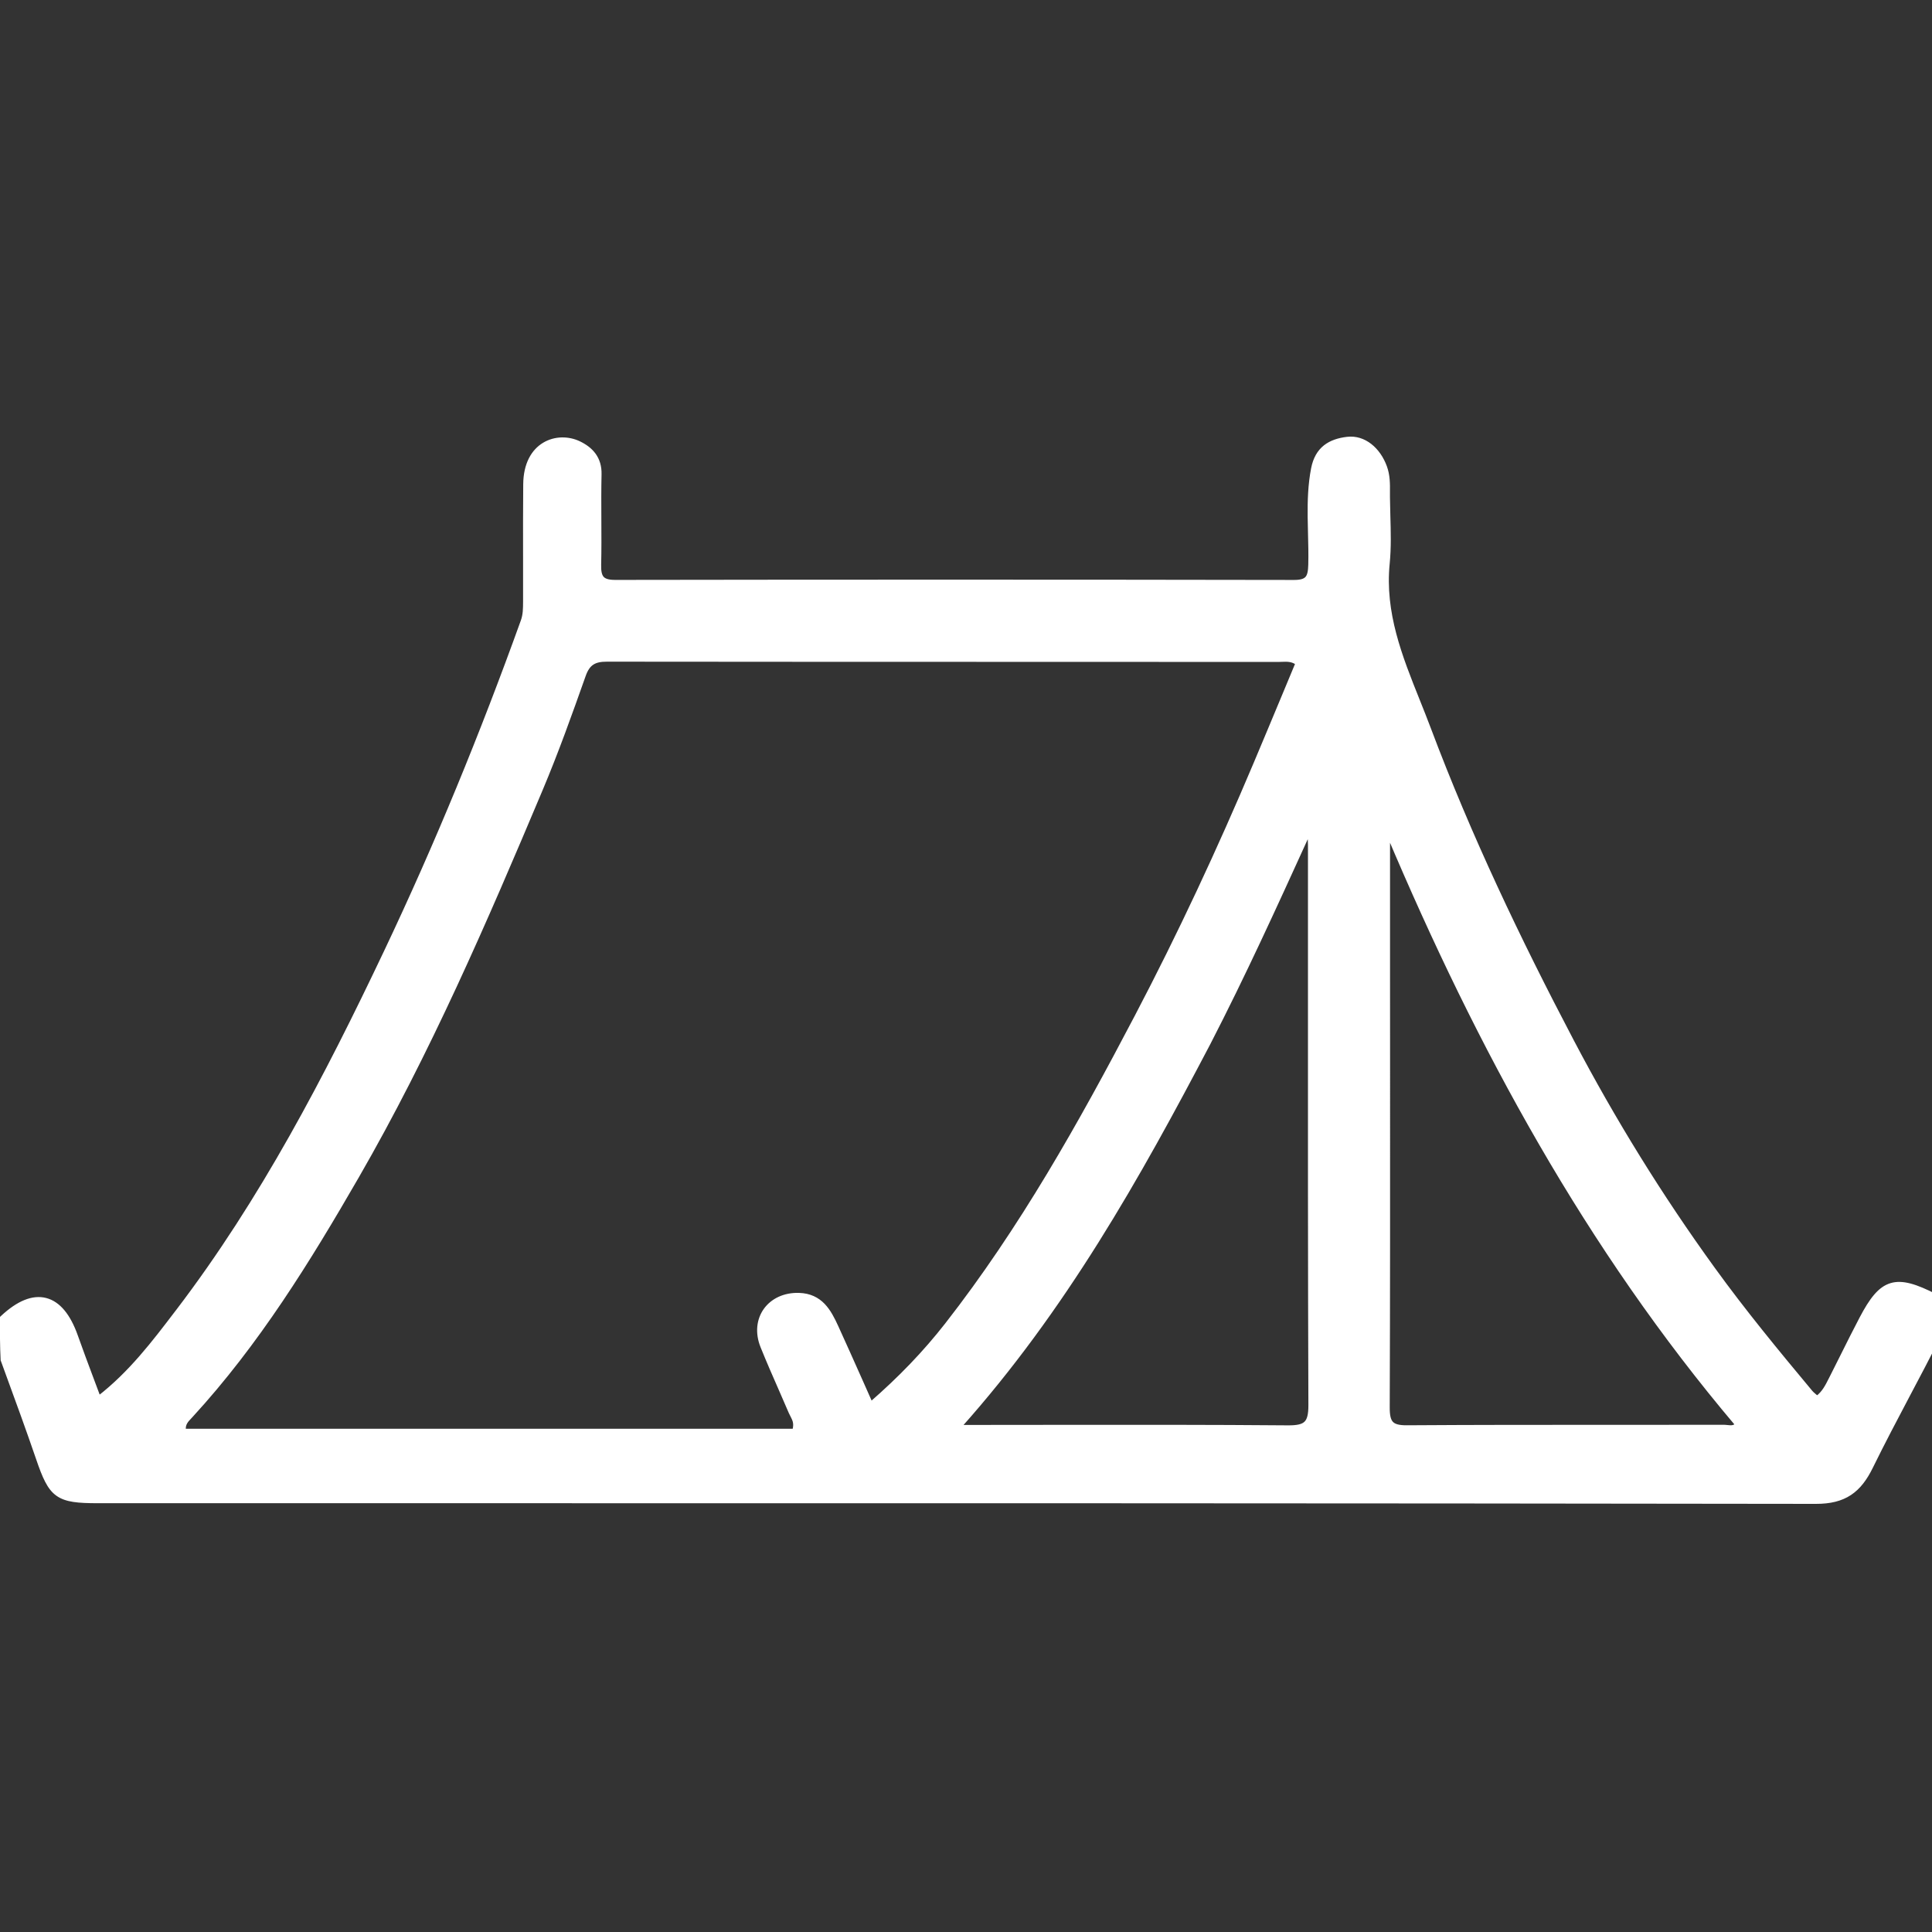 <svg width="50" height="50" viewBox="0 0 50 50" fill="none" xmlns="http://www.w3.org/2000/svg">
<rect x="0" y="0" width="50" height="50" fill="#333333" stroke="none"/>
<g clip-path="url(#clip0_18_455)">
<path d="M50.142 34.646L50.148 34.635V34.623V34.622C50.148 34.25 50.148 33.919 50.114 33.577L50.111 33.549L50.087 33.537C49.584 33.281 49.233 33.166 48.939 33.256C48.645 33.345 48.426 33.634 48.171 34.12C48.005 34.436 47.845 34.756 47.686 35.075C47.591 35.265 47.496 35.455 47.401 35.643C47.392 35.659 47.384 35.675 47.376 35.692C47.283 35.877 47.195 36.051 47.028 36.173C47.011 36.16 46.995 36.147 46.98 36.135C46.969 36.125 46.958 36.116 46.948 36.108C46.915 36.08 46.888 36.056 46.865 36.029C45.995 34.986 45.133 33.94 44.336 32.838C42.975 30.959 41.759 28.991 40.683 26.942C39.303 24.315 38.025 21.636 36.98 18.856C36.889 18.614 36.793 18.374 36.697 18.134C36.24 16.994 35.788 15.864 35.915 14.584C35.956 14.173 35.944 13.755 35.932 13.341C35.928 13.184 35.924 13.026 35.922 12.871C35.922 12.828 35.922 12.784 35.922 12.74C35.924 12.527 35.926 12.305 35.845 12.084C35.682 11.634 35.306 11.302 34.866 11.355C34.646 11.381 34.449 11.443 34.294 11.565C34.139 11.688 34.031 11.87 33.981 12.126C33.9 12.543 33.888 12.961 33.892 13.375C33.894 13.52 33.898 13.663 33.901 13.806C33.908 14.076 33.915 14.344 33.908 14.613C33.904 14.784 33.883 14.891 33.828 14.958C33.775 15.021 33.681 15.059 33.495 15.059C27.637 15.049 21.779 15.049 15.921 15.058C15.737 15.058 15.638 15.022 15.583 14.959C15.527 14.895 15.504 14.789 15.508 14.617C15.517 14.229 15.515 13.841 15.513 13.454L15.513 13.445C15.511 13.054 15.509 12.664 15.518 12.275C15.523 12.07 15.47 11.905 15.374 11.772C15.278 11.639 15.143 11.542 14.987 11.467C14.71 11.334 14.363 11.332 14.083 11.5C13.801 11.669 13.595 12.006 13.591 12.533C13.585 13.171 13.586 13.809 13.587 14.447C13.587 14.818 13.588 15.189 13.587 15.56L13.587 15.572C13.586 15.746 13.586 15.909 13.527 16.072C12.479 18.985 11.307 21.849 9.979 24.645C8.441 27.884 6.787 31.06 4.606 33.923L4.575 33.963C3.975 34.751 3.375 35.54 2.557 36.174C2.496 36.012 2.437 35.853 2.378 35.696C2.234 35.312 2.095 34.941 1.963 34.568C1.778 34.049 1.517 33.727 1.184 33.641C0.851 33.554 0.47 33.711 0.064 34.09L0.048 34.105V34.127V34.127C0.048 34.5 0.048 34.829 0.066 35.188L0.066 35.195L0.069 35.202C0.103 35.296 0.137 35.389 0.171 35.482C0.452 36.249 0.724 36.994 0.981 37.744C1.063 37.985 1.135 38.176 1.213 38.326C1.291 38.477 1.376 38.588 1.488 38.668C1.709 38.827 2.02 38.853 2.533 38.853C5.025 38.853 7.516 38.853 10.007 38.853C22.336 38.852 34.665 38.852 46.994 38.87C47.362 38.871 47.645 38.801 47.874 38.65C48.103 38.499 48.273 38.271 48.423 37.965C48.734 37.331 49.063 36.709 49.395 36.079C49.644 35.608 49.895 35.133 50.142 34.646ZM31.281 26.994L31.281 26.994C32.19 25.23 32.985 23.485 33.833 21.624C33.849 21.589 33.865 21.555 33.881 21.52C33.882 21.541 33.884 21.562 33.885 21.582C33.894 21.701 33.9 21.783 33.9 21.865C33.901 23.088 33.9 24.312 33.9 25.535C33.899 29.145 33.898 32.754 33.911 36.363C33.912 36.613 33.876 36.751 33.795 36.829C33.714 36.908 33.575 36.94 33.33 36.938C31.332 36.921 29.333 36.923 27.335 36.925C26.648 36.926 25.962 36.927 25.275 36.927L24.826 36.927C27.538 33.892 29.458 30.471 31.281 26.994ZM20.561 36.766C20.581 36.834 20.588 36.915 20.553 37.026H20.548H20.543H20.538H20.533H20.528H20.523H20.518H20.513H20.508H20.503H20.497H20.492H20.487H20.482H20.477H20.472H20.467H20.462H20.457H20.451H20.447H20.441H20.436H20.431H20.426H20.421H20.416H20.411H20.406H20.401H20.395H20.39H20.385H20.38H20.375H20.37H20.365H20.36H20.355H20.349H20.344H20.339H20.334H20.329H20.324H20.319H20.314H20.309H20.303H20.298H20.293H20.288H20.283H20.278H20.273H20.268H20.262H20.257H20.252H20.247H20.242H20.237H20.232H20.227H20.221H20.216H20.211H20.206H20.201H20.196H20.191H20.186H20.18H20.175H20.17H20.165H20.16H20.155H20.15H20.144H20.139H20.134H20.129H20.124H20.119H20.114H20.108H20.103H20.098H20.093H20.088H20.083H20.078H20.072H20.067H20.062H20.057H20.052H20.047H20.041H20.036H20.031H20.026H20.021H20.016H20.011H20.005H20H19.995H19.99H19.985H19.98H19.974H19.969H19.964H19.959H19.954H19.949H19.944H19.938H19.933H19.928H19.923H19.918H19.913H19.907H19.902H19.897H19.892H19.887H19.881H19.876H19.871H19.866H19.861H19.856H19.851H19.845H19.84H19.835H19.83H19.825H19.819H19.814H19.809H19.804H19.799H19.794H19.788H19.783H19.778H19.773H19.768H19.762H19.757H19.752H19.747H19.742H19.736H19.731H19.726H19.721H19.716H19.71H19.705H19.7H19.695H19.69H19.685H19.679H19.674H19.669H19.664H19.659H19.653H19.648H19.643H19.638H19.633H19.627H19.622H19.617H19.612H19.607H19.601H19.596H19.591H19.586H19.581H19.575H19.57H19.565H19.56H19.555H19.549H19.544H19.539H19.534H19.529H19.523H19.518H19.513H19.508H19.503H19.497H19.492H19.487H19.482H19.477H19.471H19.466H19.461H19.456H19.45H19.445H19.44H19.435H19.43H19.424H19.419H19.414H19.409H19.403H19.398H19.393H19.388H19.383H19.377H19.372H19.367H19.362H19.357H19.351H19.346H19.341H19.336H19.33H19.325H19.32H19.315H19.309H19.304H19.299H19.294H19.288H19.283H19.278H19.273H19.268H19.262H19.257H19.252H19.247H19.241H19.236H19.231H19.226H19.221H19.215H19.21H19.205H19.2H19.194H19.189H19.184H19.179H19.173H19.168H19.163H19.158H19.152H19.147H19.142H19.137H19.131H19.126H19.121H19.116H19.11H19.105H19.1H19.095H19.09H19.084H19.079H19.074H19.069H19.063H19.058H19.053H19.048H19.042H19.037H19.032H19.027H19.021H19.016H19.011H19.006H19H18.995H18.99H18.985H18.979H18.974H18.969H18.964H18.958H18.953H18.948H18.943H18.937H18.932H18.927H18.922H18.916H18.911H18.906H18.901H18.895H18.89H18.885H18.88H18.874H18.869H18.864H18.859H18.853H18.848H18.843H18.837H18.832H18.827H18.822H18.817H18.811H18.806H18.801H18.796H18.79H18.785H18.78H18.774H18.769H18.764H18.759H18.753H18.748H18.743H18.738H18.732H18.727H18.722H18.716H18.711H18.706H18.701H18.695H18.69H18.685H18.68H18.674H18.669H18.664H18.659H18.653H18.648H18.643H18.638H18.632H18.627H18.622H18.616H18.611H18.606H18.601H18.595H18.59H18.585H18.58H18.574H18.569H18.564H18.558H18.553H18.548H18.543H18.537H18.532H18.527H18.522H18.516H18.511H18.506H18.5H18.495H18.49H18.485H18.48H18.474H18.469H18.464H18.458H18.453H18.448H18.442H18.437H18.432H18.427H18.421H18.416H18.411H18.406H18.4H18.395H18.39H18.384H18.379H18.374H18.369H18.363H18.358H18.353H18.348H18.342H18.337H18.332H18.326H18.321H18.316H18.311H18.305H18.3H18.295H18.29H18.284H18.279H18.274H18.268H18.263H18.258H18.253H18.247H18.242H18.237H18.232H18.226H18.221H18.216H18.21H18.205H18.2H18.195H18.189H18.184H18.179H18.173H18.168H18.163H18.158H18.152H18.147H18.142H18.136H18.131H18.126H18.121H18.115H18.11H18.105H18.099H18.094H18.089H18.084H18.078H18.073H18.068H18.062H18.057H18.052H18.047H18.041H18.036H18.031H18.026H18.02H18.015H18.01H18.004H17.999H17.994H17.989H17.983H17.978H17.973H17.967H17.962H17.957H17.952H17.946H17.941H17.936H17.93H17.925H17.92L4.761 37.026C4.75 36.933 4.769 36.867 4.8 36.813C4.829 36.762 4.868 36.721 4.911 36.676C4.923 36.663 4.935 36.65 4.948 36.636C6.663 34.769 7.983 32.629 9.24 30.45C11.093 27.238 12.56 23.841 13.995 20.434C14.404 19.464 14.759 18.47 15.11 17.478C15.167 17.316 15.238 17.217 15.33 17.158C15.422 17.098 15.543 17.073 15.71 17.074C19.438 17.078 23.165 17.079 26.893 17.079C28.957 17.079 31.021 17.08 33.086 17.081C33.117 17.081 33.149 17.079 33.179 17.078C33.316 17.073 33.443 17.069 33.576 17.166C33.468 17.426 33.359 17.686 33.251 17.947C33 18.549 32.748 19.154 32.493 19.758C31.553 21.985 30.532 24.175 29.41 26.315C27.959 29.084 26.433 31.806 24.504 34.278C23.933 35.009 23.293 35.673 22.539 36.329C22.45 36.129 22.363 35.934 22.279 35.743C22.063 35.259 21.858 34.798 21.648 34.339C21.556 34.137 21.454 33.934 21.306 33.779C21.155 33.623 20.957 33.518 20.676 33.51C20.297 33.499 19.987 33.653 19.808 33.903C19.63 34.153 19.587 34.494 19.73 34.848C19.882 35.225 20.045 35.598 20.209 35.97C20.293 36.162 20.377 36.354 20.459 36.546C20.472 36.575 20.487 36.603 20.501 36.631C20.505 36.639 20.51 36.648 20.514 36.657C20.532 36.693 20.549 36.728 20.561 36.766ZM35.916 36.422C35.927 33.543 35.926 30.664 35.925 27.785C35.924 26.938 35.924 26.091 35.924 25.244L35.924 21.565C38.271 27.122 41.092 32.301 44.952 36.865C44.934 36.887 44.916 36.901 44.898 36.911C44.873 36.926 44.846 36.932 44.816 36.935C44.785 36.937 44.753 36.935 44.718 36.931C44.712 36.931 44.707 36.93 44.702 36.93C44.672 36.927 44.64 36.923 44.609 36.923C43.681 36.925 42.753 36.925 41.825 36.925C40.02 36.924 38.214 36.924 36.409 36.936C36.191 36.938 36.074 36.9 36.009 36.828C35.942 36.754 35.915 36.63 35.916 36.422Z" fill="#ffffff" stroke="#ffffff" stroke-width="0.1"/>
</g>
<defs>
<clipPath id="clip0_18_455">
<rect width="50" height="50" fill="white"/>
</clipPath>
</defs>
</svg>
